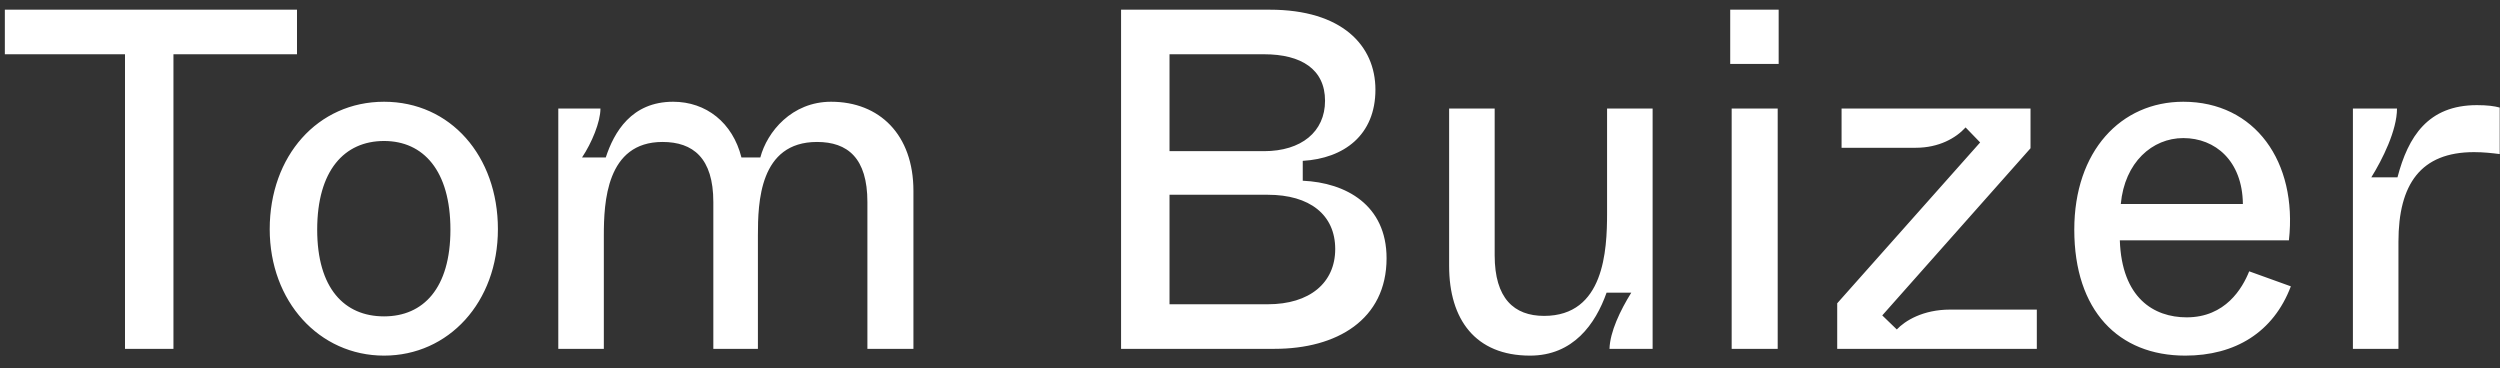 <svg width="129" height="19" viewBox="0 0 129 19" fill="none" xmlns="http://www.w3.org/2000/svg">
<rect x="0" y="0" width="129" height="19" fill="#333333" stroke="none"/>
<path d="M8.95 18V2.8H15.325V0.5H0.25V2.8H6.45V18H8.95ZM19.817 18.35C23.142 18.35 25.692 15.6 25.692 11.825C25.692 8.05 23.242 5.25 19.817 5.25C16.392 5.25 13.917 8.05 13.917 11.825C13.917 15.55 16.467 18.35 19.817 18.35ZM19.817 16.325C17.767 16.325 16.367 14.875 16.367 11.85C16.367 8.8 17.767 7.275 19.817 7.275C21.842 7.275 23.242 8.8 23.242 11.85C23.242 14.875 21.842 16.325 19.817 16.325ZM31.158 18V12.15C31.158 10.45 31.283 7.325 34.183 7.325C35.758 7.325 36.808 8.15 36.808 10.425V18H39.108V12.15C39.108 10.45 39.183 7.325 42.158 7.325C43.733 7.325 44.758 8.15 44.758 10.425V18H47.133V9.85C47.133 6.95 45.383 5.25 42.883 5.25C40.858 5.25 39.583 6.8 39.233 8.125H38.258C37.808 6.325 36.433 5.25 34.733 5.25C32.583 5.25 31.683 6.825 31.258 8.125H30.033C30.533 7.375 30.983 6.3 30.983 5.6H28.808V18H31.158ZM65.772 18C68.972 18 71.547 16.5 71.547 13.325C71.547 10.575 69.447 9.425 67.222 9.325V8.3C69.347 8.175 70.972 6.975 70.972 4.625C70.972 2.35 69.247 0.5 65.522 0.5H57.847V18H65.772ZM60.347 2.8H65.222C67.147 2.8 68.372 3.575 68.372 5.2C68.372 6.8 67.147 7.8 65.222 7.8H60.347V2.8ZM60.347 10.05H65.422C67.572 10.05 68.897 11.075 68.897 12.85C68.897 14.6 67.572 15.7 65.422 15.7H60.347V10.05ZM78.95 18.35C81.175 18.35 82.325 16.725 82.9 15.1H84.175C83.6 16.025 83.075 17.125 83.05 18H85.275V5.6H82.925V11C82.925 12.925 82.775 16.3 79.675 16.3C78.125 16.3 77.125 15.4 77.125 13.175V5.6H74.775V13.725C74.775 16.475 76.125 18.35 78.95 18.35ZM91.779 3.3V0.5H89.279V3.3H91.779ZM91.729 18V5.6H89.354V18H91.729ZM105.1 18V15.975H100.625C99.225 15.975 98.3 16.55 97.875 17L97.125 16.275L104.775 7.65V5.6H95.025V7.625H98.85C100.05 7.625 100.925 7.125 101.425 6.575L102.175 7.35L94.8 15.65V18H105.1ZM112.758 18.35C115.333 18.35 117.308 17.15 118.208 14.775L116.058 14C115.708 14.875 114.833 16.375 112.833 16.375C111.133 16.375 109.483 15.375 109.383 12.4H118.108C118.558 8.35 116.358 5.25 112.658 5.25C109.433 5.25 107.033 7.8 107.033 11.85C107.033 16.025 109.308 18.35 112.758 18.35ZM109.433 10.525C109.633 8.375 111.058 7.125 112.658 7.125C114.308 7.125 115.708 8.3 115.733 10.525H109.433ZM123.76 18V12.475C123.76 9.5 124.91 7.85 127.66 7.85C128.16 7.85 128.585 7.9 128.985 7.95V5.55C128.71 5.475 128.36 5.425 127.81 5.425C125.285 5.425 124.26 7.05 123.71 9.15H122.36C122.935 8.225 123.685 6.725 123.685 5.6H121.41V18H123.76Z" fill="white"/>
</svg>
